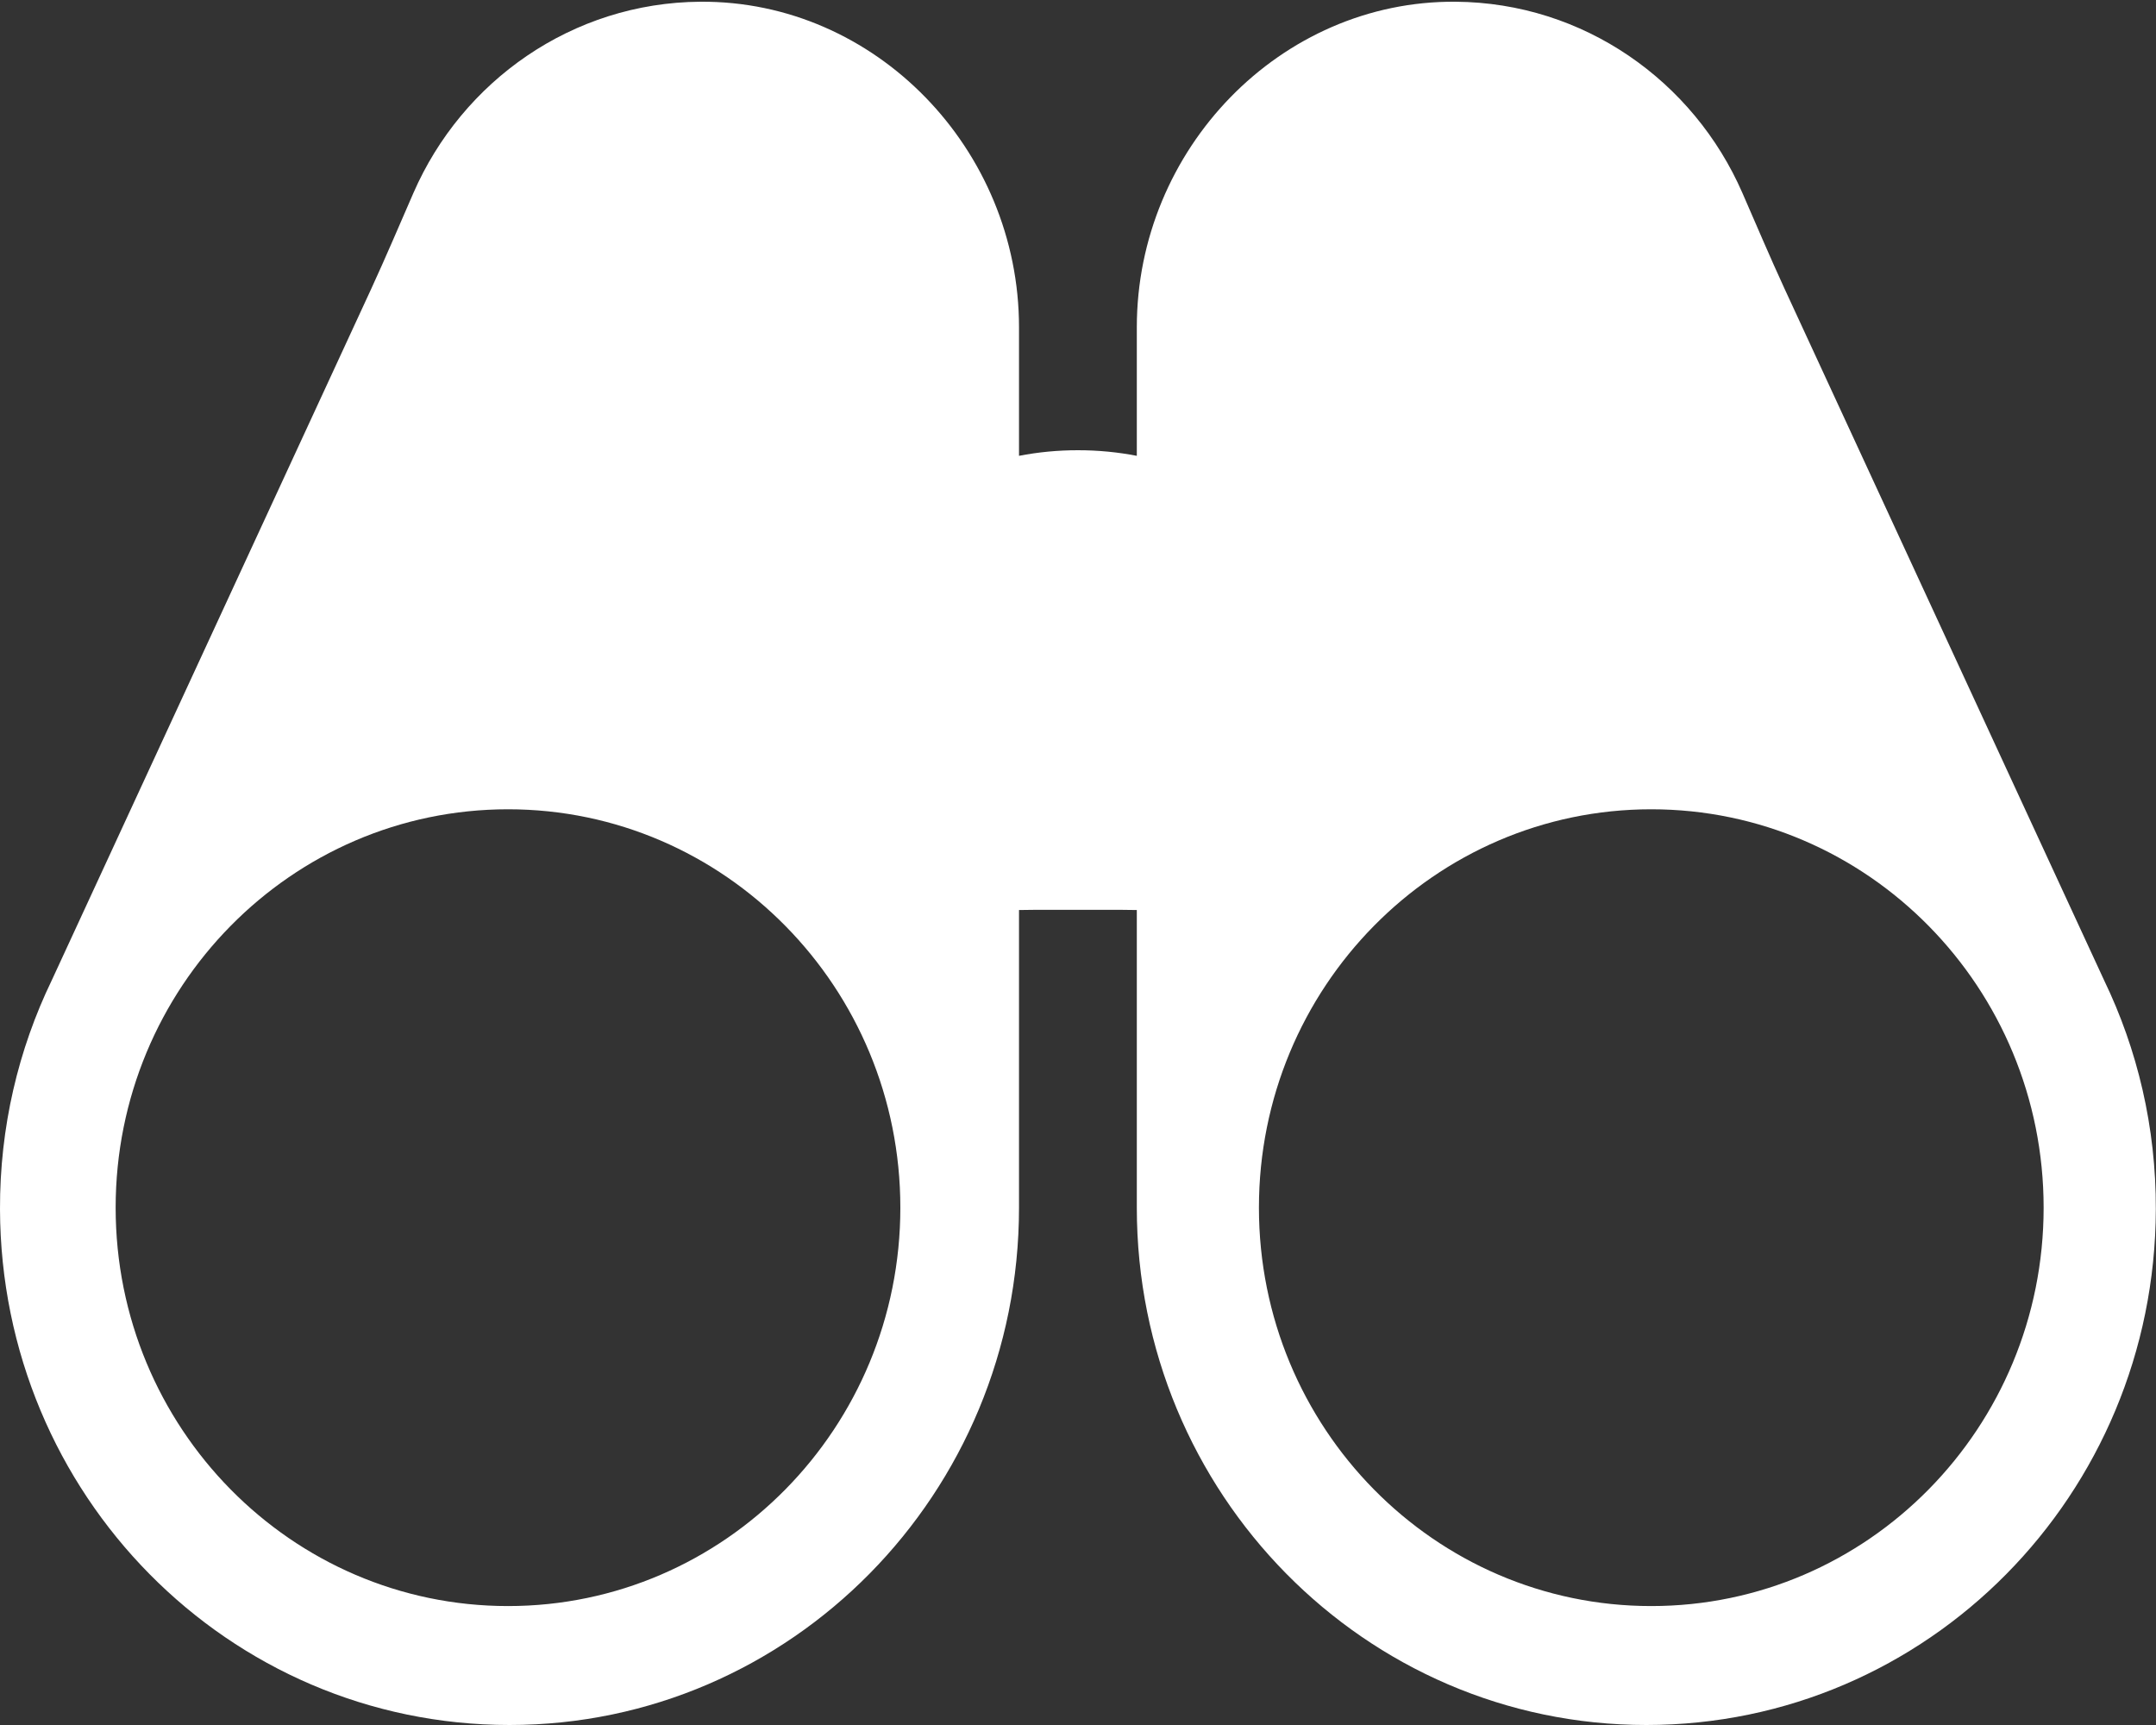 <?xml version="1.0" encoding="UTF-8"?>
<svg width="25px" height="20px" viewBox="0 0 25 20" version="1.1" xmlns="http://www.w3.org/2000/svg" xmlns:xlink="http://www.w3.org/1999/xlink">
    <rect x="0" y="0" width="25" height="20" fill="#333333" stroke="none"/>
    <title>Look-prices-now</title>
    <g id="Multicotizador-v4" stroke="none" stroke-width="1" fill="none" fill-rule="evenodd">
        <g id="m---lp---agente---gmm-datos-lleno" transform="translate(-299, -508)" fill="#FFFFFF">
            <g id="Group-8-Copy" transform="translate(59, 489)">
                <g id="icn-ver" transform="translate(240, 19.02)">
                    <path d="M0,14.001 C0.011,17.312 2.648,19.98 5.908,19.98 C9.171,19.98 11.816,17.294 11.816,13.982 L11.816,10.531 C12.037,10.527 12.266,10.529 12.499,10.529 C12.732,10.529 12.961,10.527 13.182,10.531 L13.182,13.982 C13.182,17.294 15.827,19.98 19.09,19.98 C22.35,19.98 24.988,17.312 24.998,14.001 C25.001,13.048 24.785,12.147 24.398,11.345 L20.693,3.328 C20.524,2.961 20.366,2.588 20.204,2.217 C19.638,0.919 18.363,0.011 16.878,-1.77635684e-15 C14.845,-0.015 13.182,1.711 13.182,3.775 L13.182,5.265 C12.961,5.222 12.732,5.2 12.499,5.2 C12.266,5.2 12.037,5.222 11.816,5.265 L11.816,3.775 C11.816,1.711 10.153,-0.015 8.12,-1.77635684e-15 C6.635,0.011 5.36,0.919 4.794,2.217 C4.632,2.588 4.474,2.961 4.305,3.328 L0.6,11.346 C0.213,12.147 -0.003,13.048 0,14.001 Z M19.147,9.363 C21.66,9.363 23.697,11.431 23.697,13.982 C23.697,16.533 21.66,18.601 19.147,18.601 C16.635,18.601 14.598,16.533 14.598,13.982 C14.598,11.431 16.635,9.363 19.147,9.363 Z M5.891,9.363 C8.403,9.363 10.44,11.431 10.44,13.982 C10.44,16.533 8.403,18.601 5.891,18.601 C3.378,18.601 1.341,16.533 1.341,13.982 C1.341,11.431 3.378,9.363 5.891,9.363 Z" id="Look-prices-now"></path>
                </g>
            </g>
        </g>
    </g>
</svg>